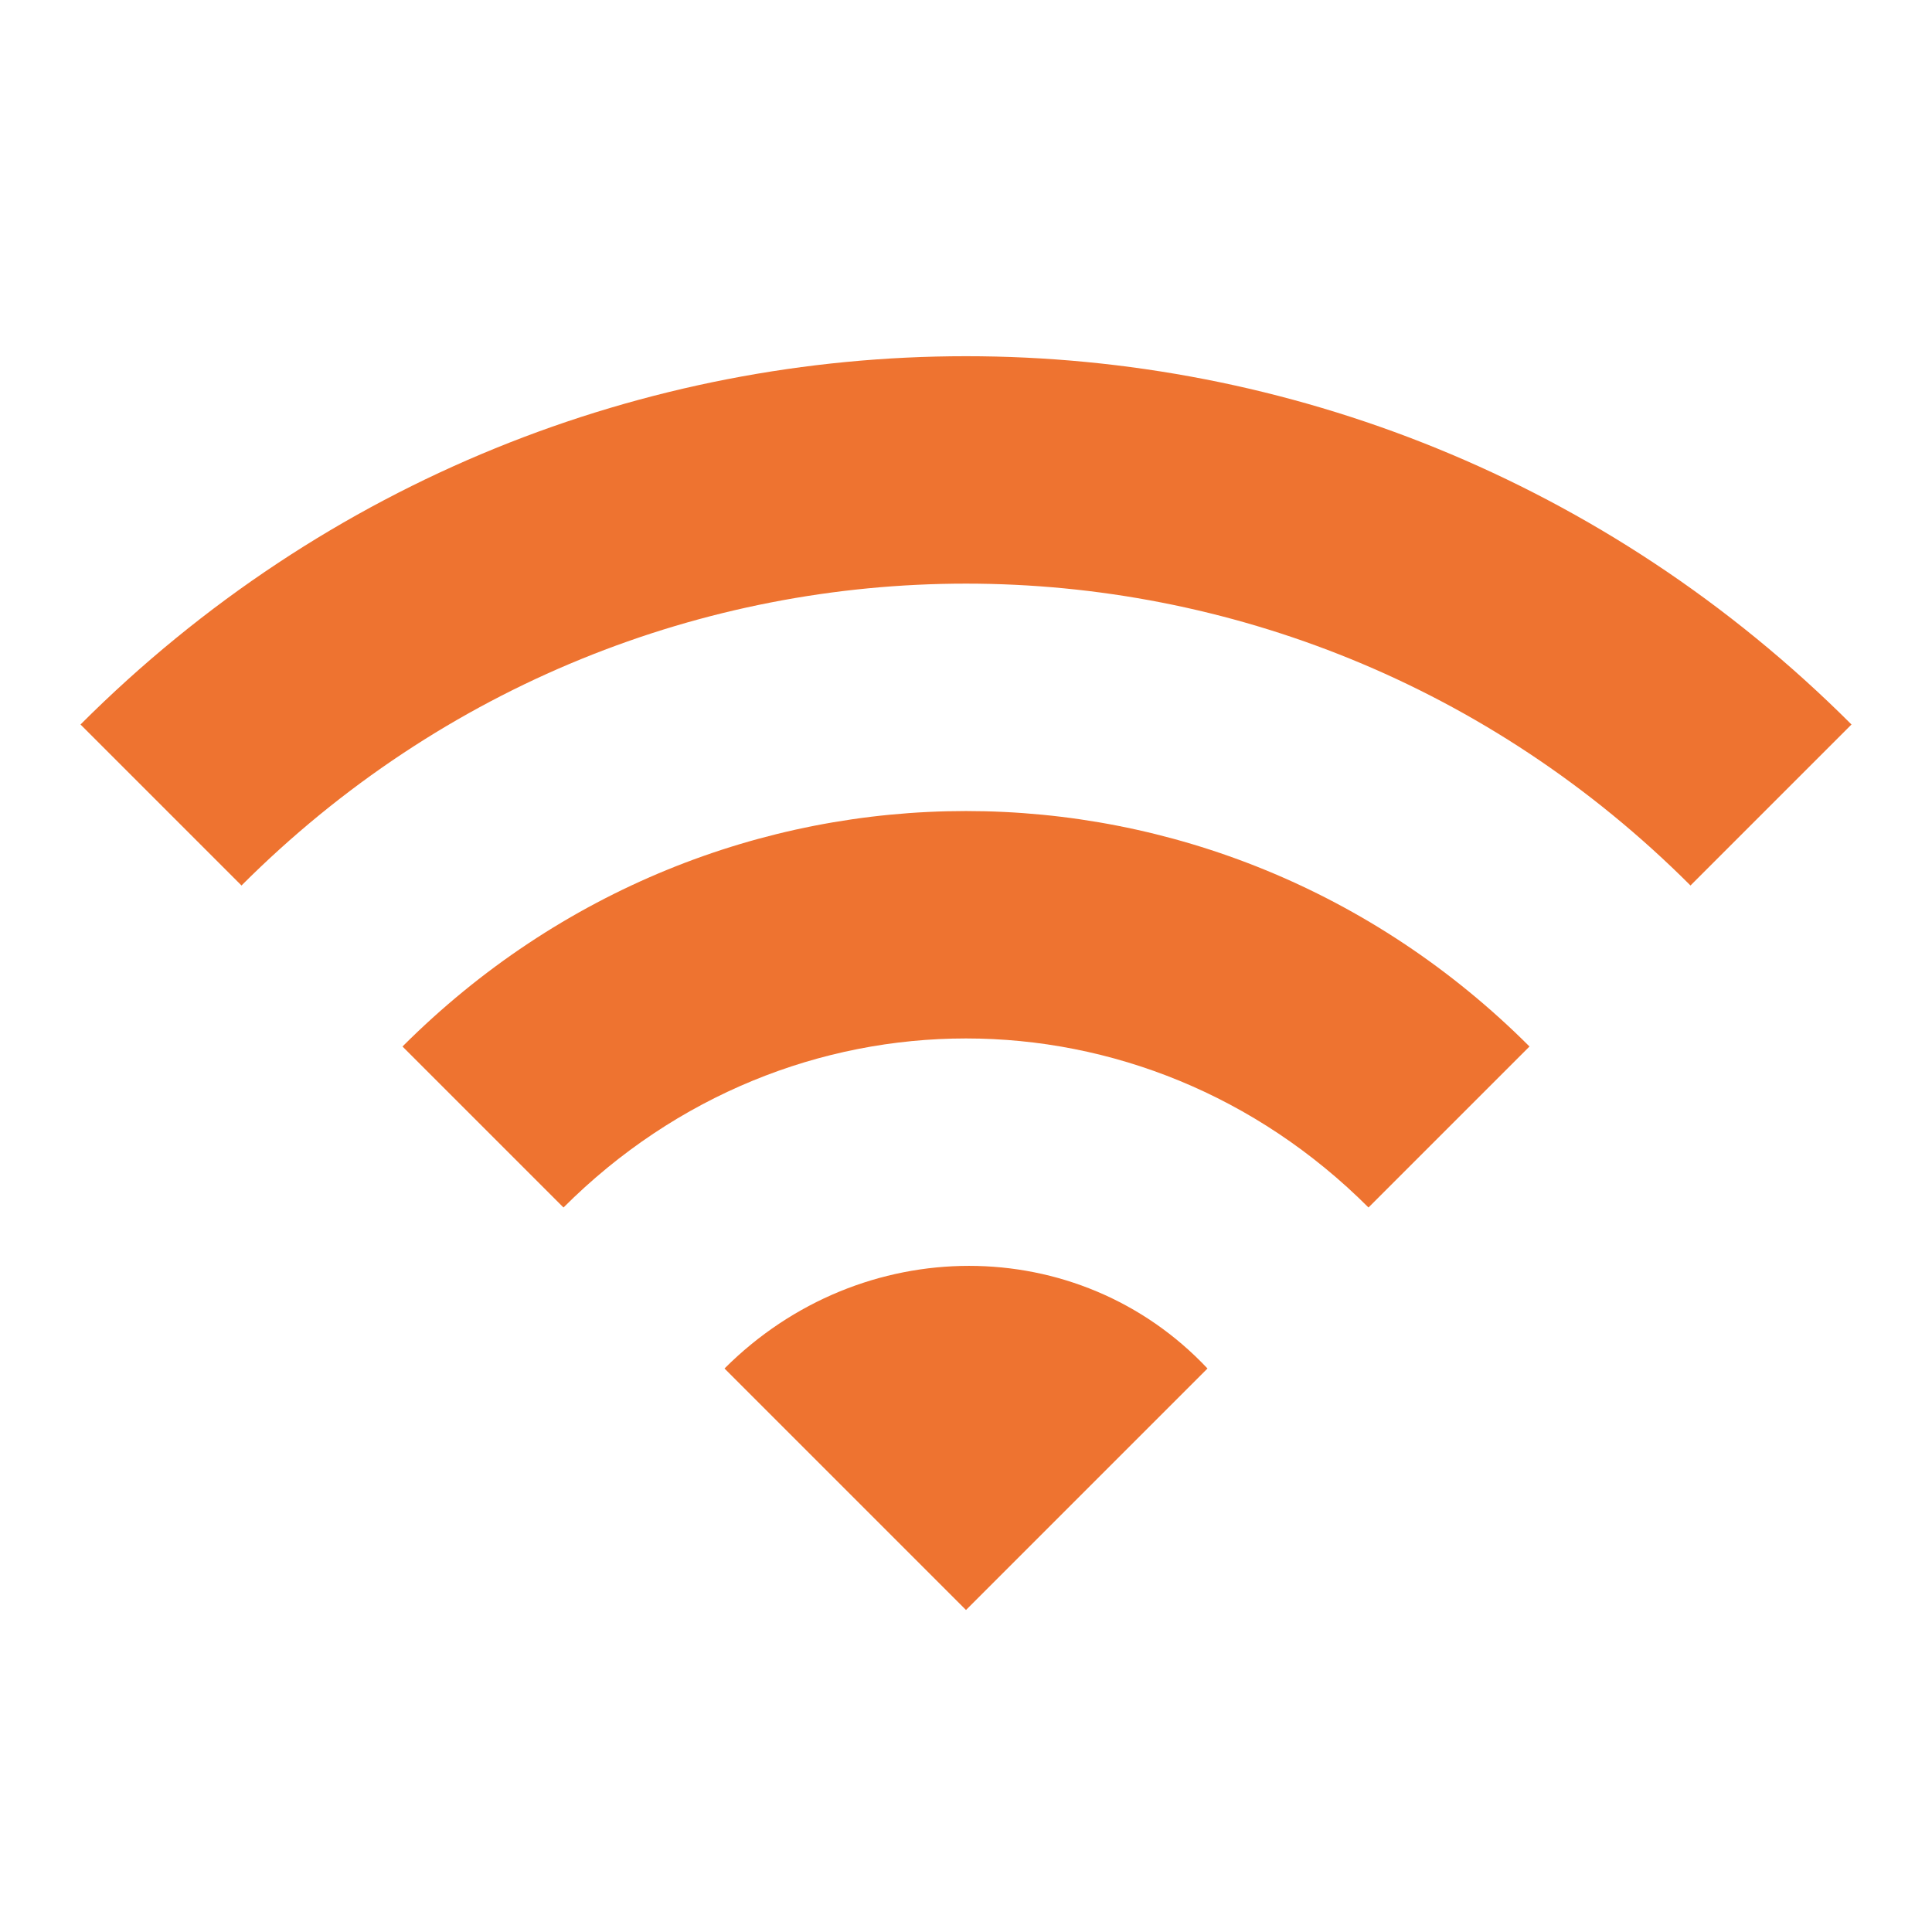 <?xml version="1.0" encoding="UTF-8"?> <!-- Generator: Adobe Illustrator 24.3.0, SVG Export Plug-In . SVG Version: 6.00 Build 0) --> <svg xmlns="http://www.w3.org/2000/svg" xmlns:xlink="http://www.w3.org/1999/xlink" id="Layer_1" x="0px" y="0px" viewBox="0 0 24 24" style="enable-background:new 0 0 24 24;" xml:space="preserve"> <style type="text/css"> .st0{fill:none;} .st1{fill:#EE7330;} </style> <path class="st0" d="M0,0h24v24H0V0z M0,0h24v24H0V0z"></path> <path class="st1" d="M1,9l2,2c5-5,13-5,18,0l2-2C16.9,2.9,7.1,2.9,1,9z M9,17l3,3l3-3C13.4,15.3,10.7,15.3,9,17z M5,13l2,2 c2.8-2.8,7.2-2.8,10,0l2-2C15.1,9.1,8.9,9.1,5,13z"></path> </svg> 